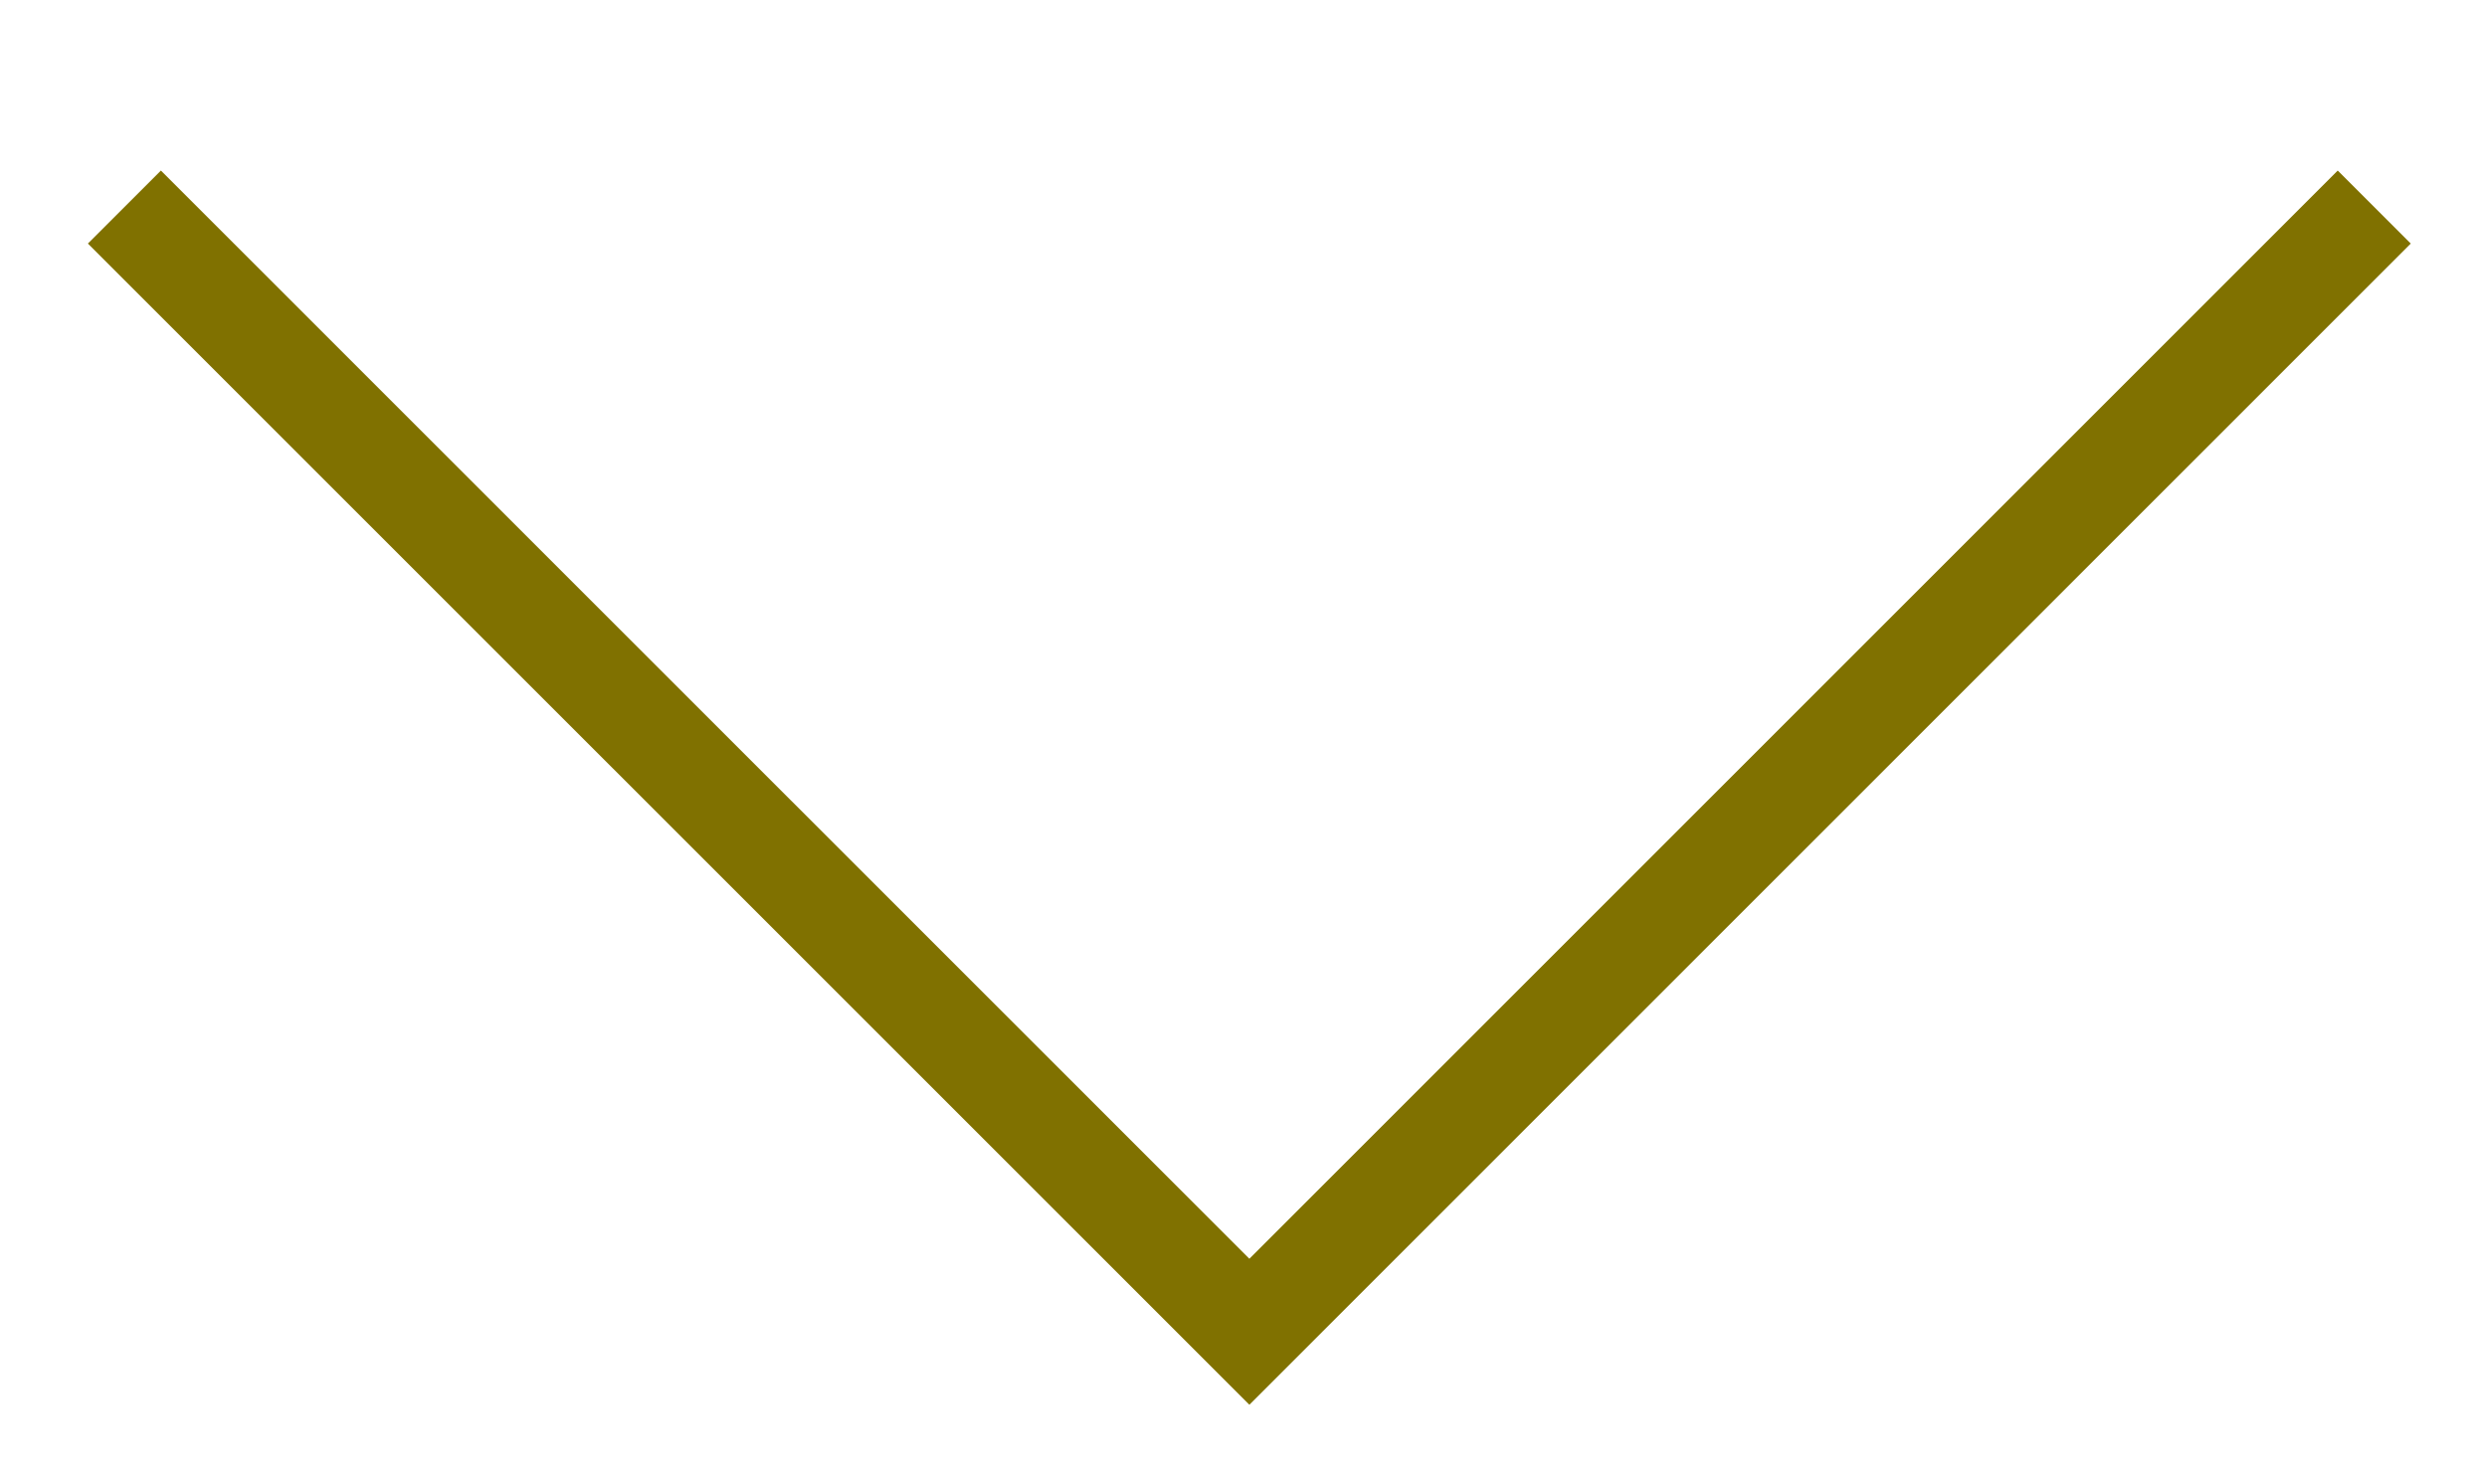 <?xml version="1.0" encoding="UTF-8"?>
<svg id="_レイヤー_1" data-name="レイヤー 1" xmlns="http://www.w3.org/2000/svg" version="1.1" viewBox="0 0 21.172 12.637">
  <defs>
    <style>
      .cls-1 {
        fill: none;
        stroke: #807100;
        stroke-miterlimit: 10;
        stroke-width: .879px;
      }
    </style>
  </defs>
  <polyline class="cls-1" points="20.212 1.763 10.636 11.339 1.059 1.763"/>
</svg>